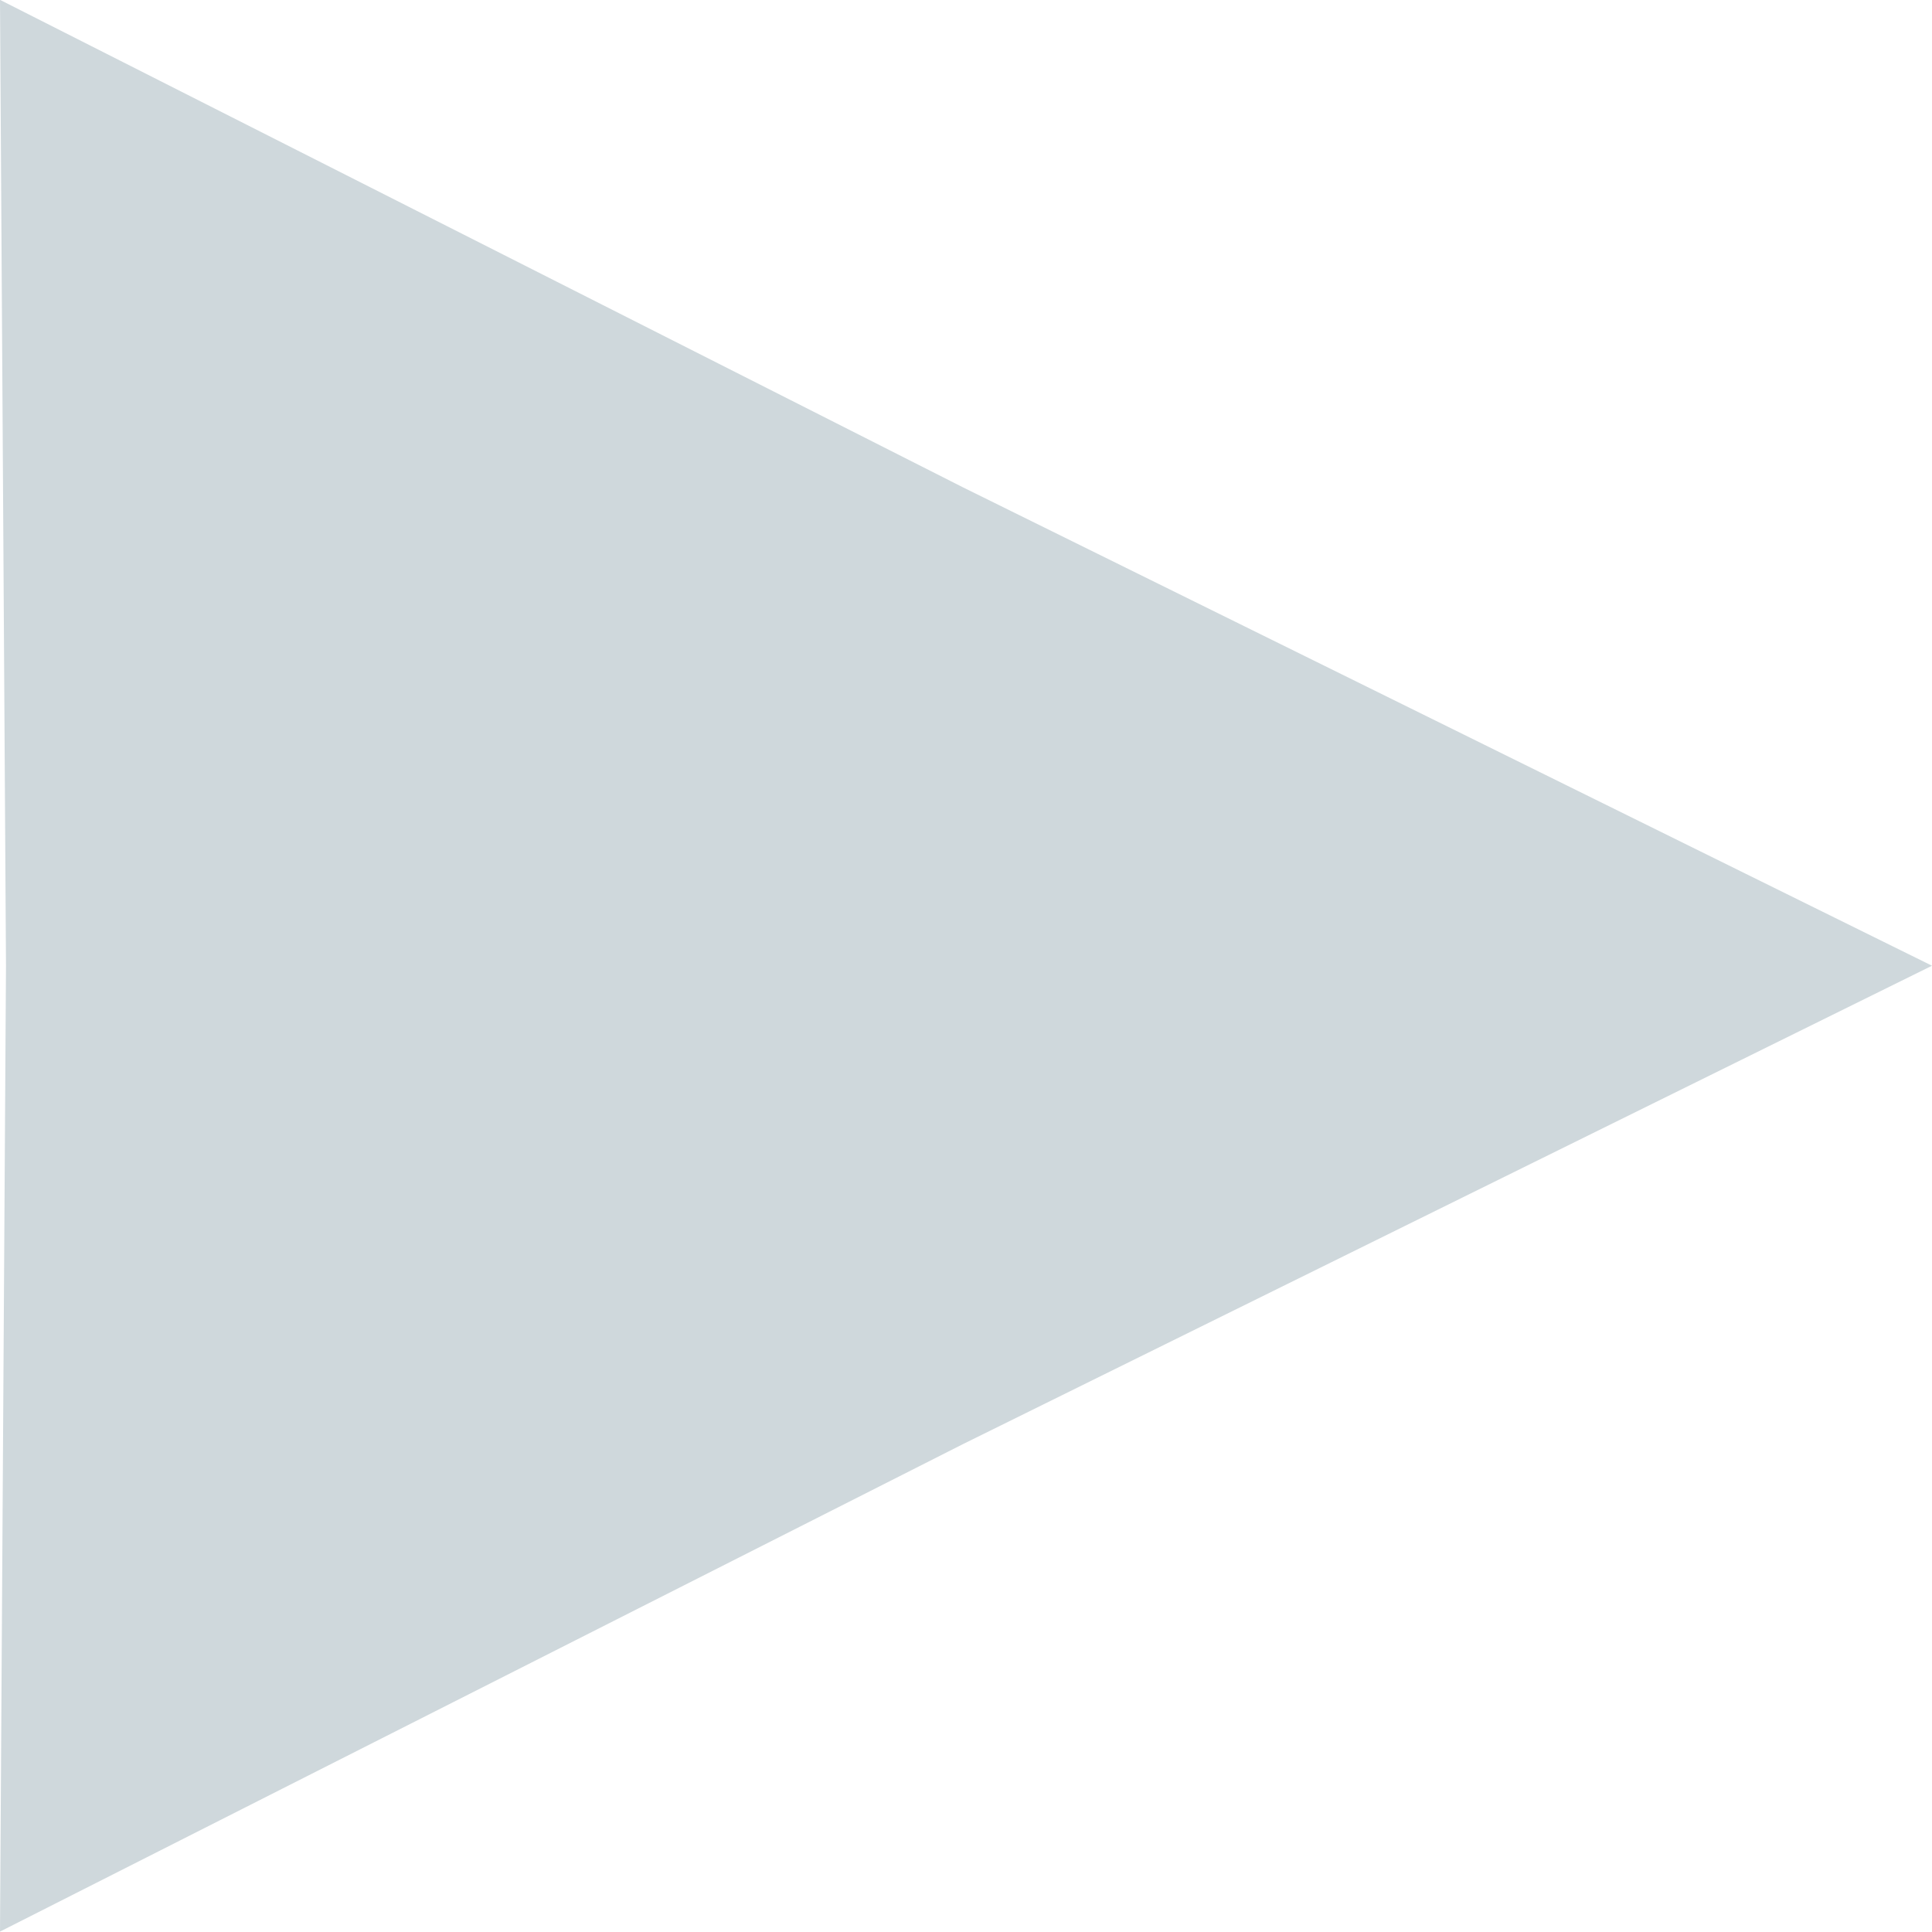<?xml version="1.0" encoding="UTF-8" standalone="no"?>
<svg
   xmlns:dc="http://purl.org/dc/elements/1.1/"
   xmlns:cc="http://creativecommons.org/ns#"
   xmlns:rdf="http://www.w3.org/1999/02/22-rdf-syntax-ns#"
   xmlns:svg="http://www.w3.org/2000/svg"
   xmlns="http://www.w3.org/2000/svg"
   xmlns:sodipodi="http://sodipodi.sourceforge.net/DTD/sodipodi-0.dtd"
   xmlns:inkscape="http://www.inkscape.org/namespaces/inkscape"
   height="12"
   width="12"
   version="1"
   viewBox="0 0 12 12"
   enable-background="new 0 0 48 48"
   id="svg3397"
   sodipodi:docname="next.svg"
   inkscape:version="1.0 (4035a4fb49, 2020-05-01)">
  <defs
     id="defs3401" />
  <sodipodi:namedview
     inkscape:document-rotation="0"
     pagecolor="#ffffff"
     bordercolor="#666666"
     borderopacity="1"
     objecttolerance="10"
     gridtolerance="10"
     guidetolerance="10"
     inkscape:pageopacity="0"
     inkscape:pageshadow="2"
     inkscape:window-width="1680"
     inkscape:window-height="1008"
     id="namedview3399"
     showgrid="false"
     inkscape:zoom="17.708333"
     inkscape:cx="24"
     inkscape:cy="17.223529"
     inkscape:window-x="0"
     inkscape:window-y="0"
     inkscape:window-maximized="0"
     inkscape:current-layer="svg3397" />
  <path
     sodipodi:type="star"
     style="fill:#cfd8dc;fill-opacity:1;stroke-width:0.906"
     id="path3972"
     sodipodi:sides="3"
     sodipodi:cx="-8.333334"
     sodipodi:cy="-9.673502"
     sodipodi:r1="6.6666665"
     sodipodi:r2="3.30198"
     sodipodi:arg1="1.0471976"
     sodipodi:arg2="2.0943951"
     inkscape:flatsided="false"
     inkscape:rounded="0"
     inkscape:randomized="0"
     d="M -5,-3.9 -9.984,-6.814 -15,-9.674 l 5.016,-2.86 4.984,-2.914 -0.031,5.774 z"
     transform="matrix(-1.2,0,0,-1.039,-6,-4.053)"
     inkscape:transform-center-x="-1.9999998" />
</svg>
